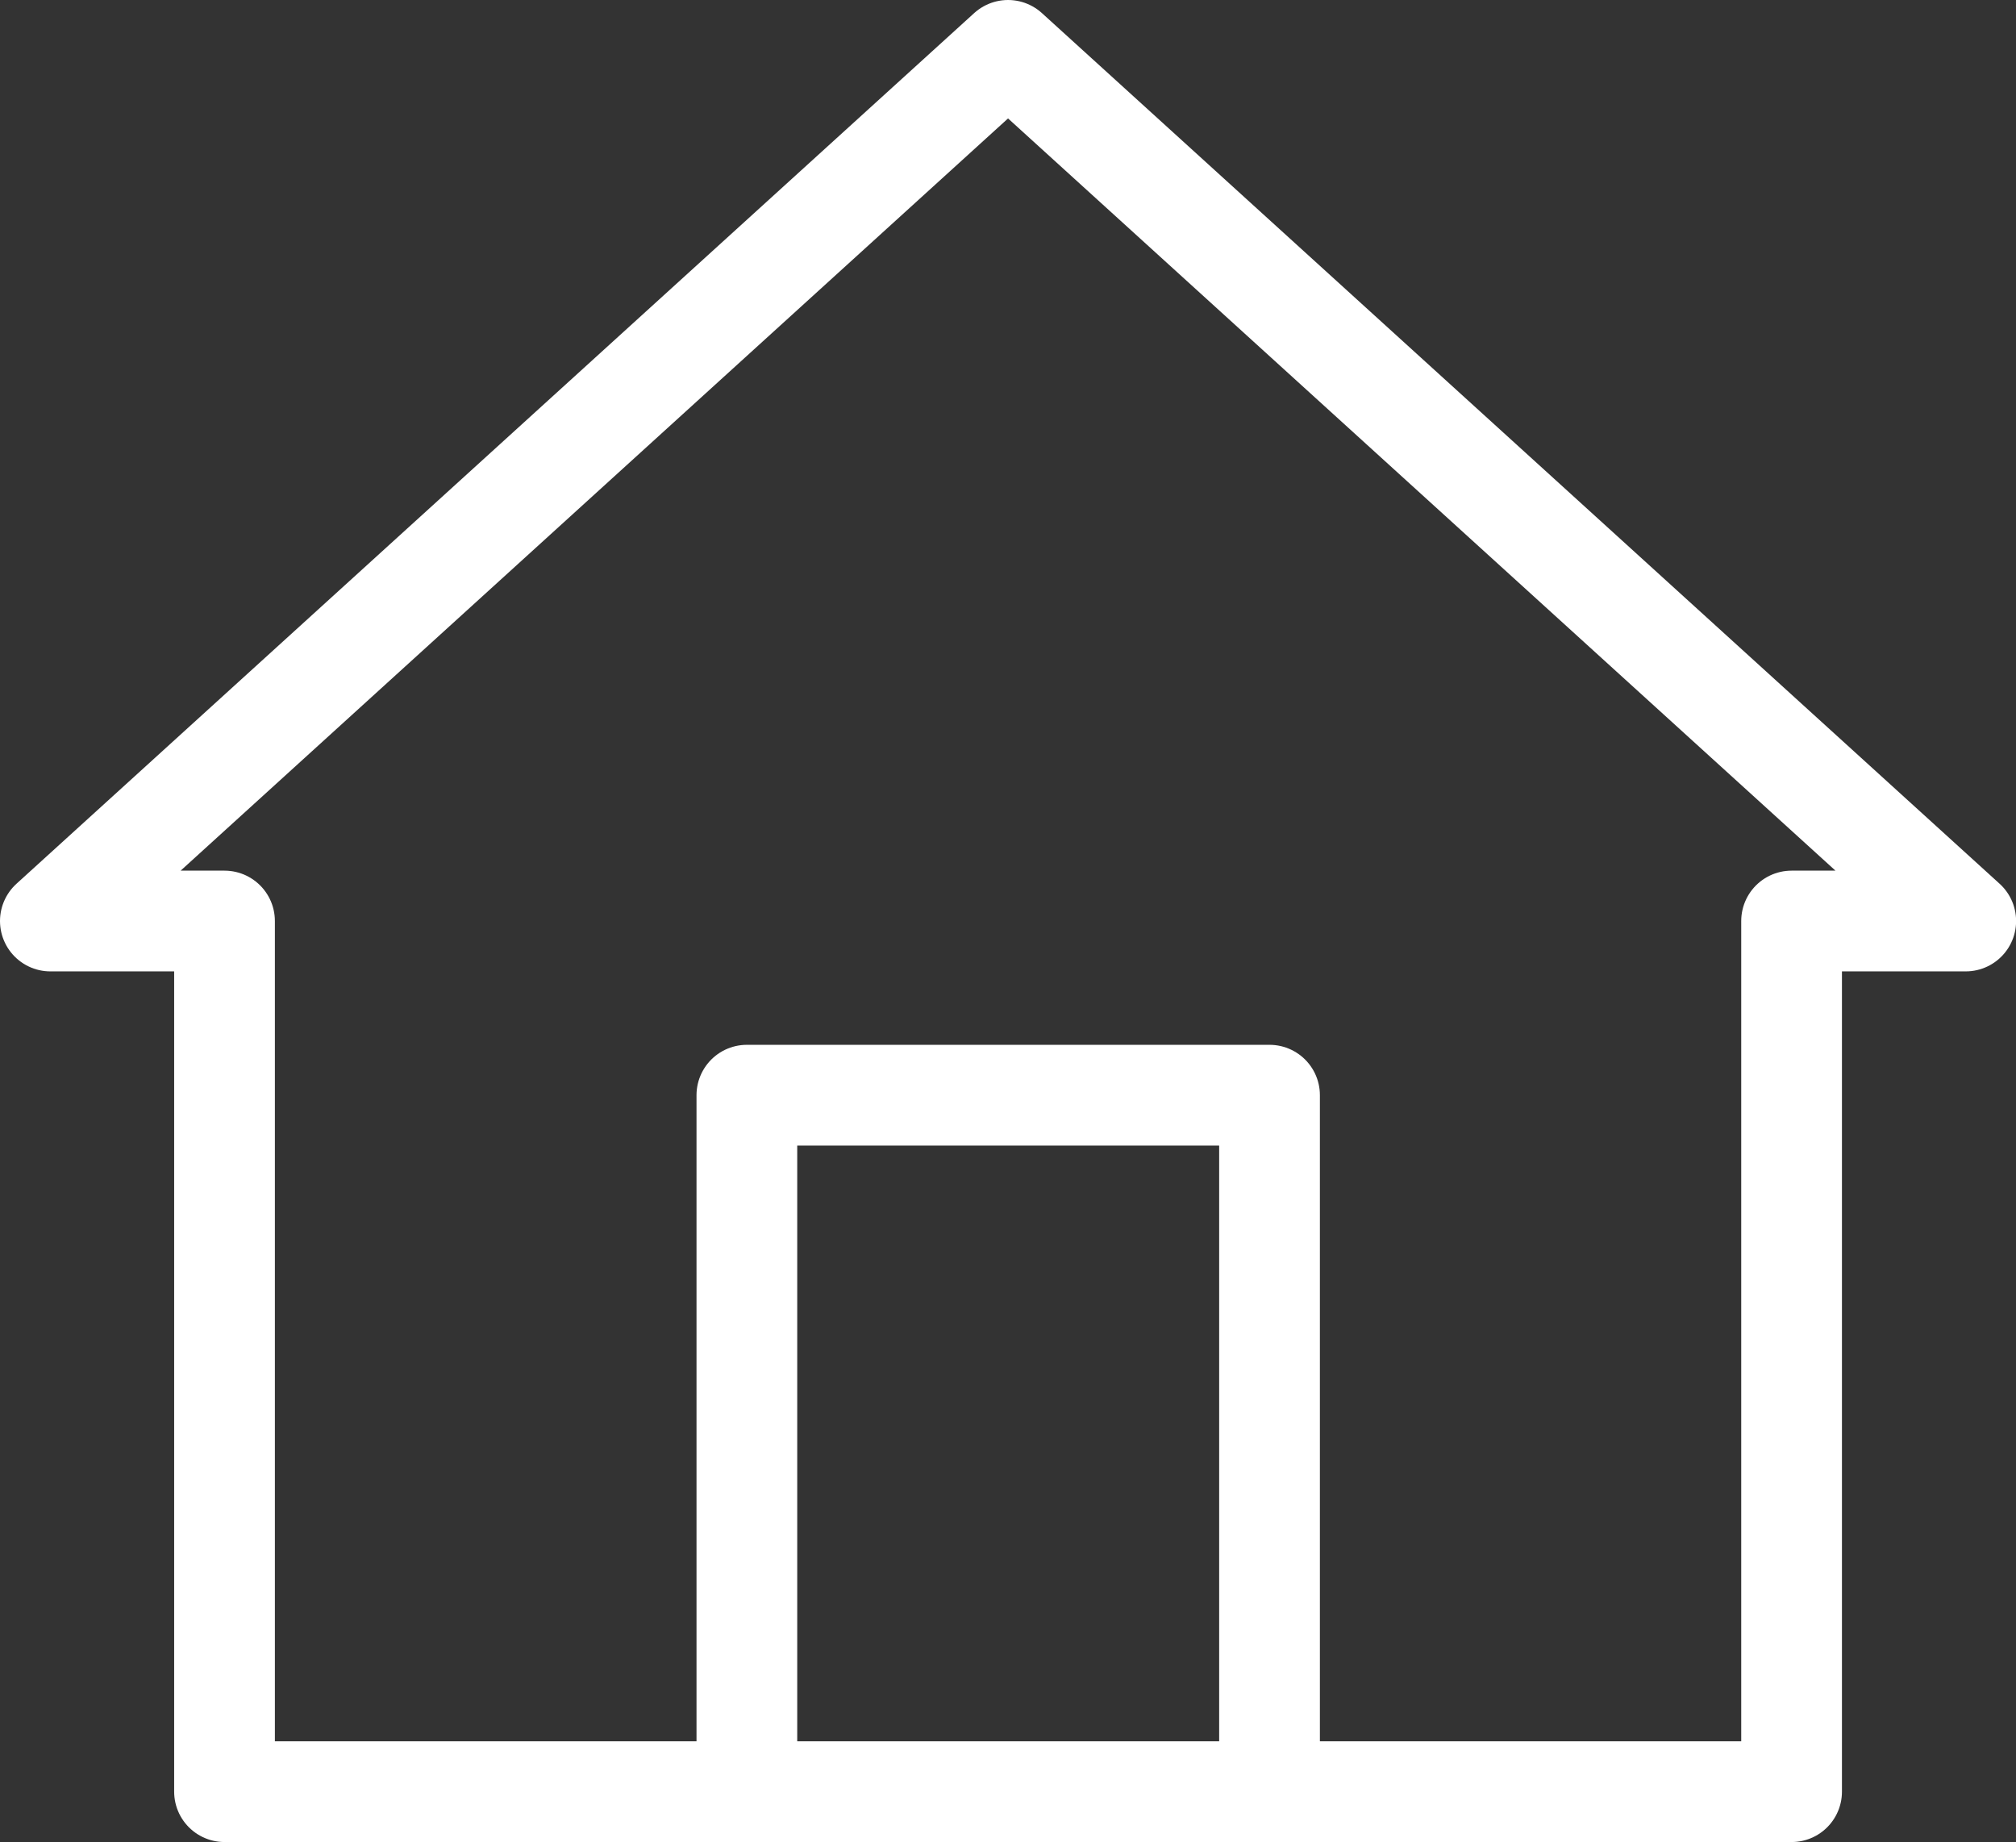 <svg xmlns="http://www.w3.org/2000/svg" width="20.015" height="18.287" viewBox="0 0 20.015 18.287">
  <rect x="0" y="0" width="20.015" height="18.287" fill="#333333" stroke="none"/>
  <g id="グループ_602" data-name="グループ 602" transform="translate(0.5 0.5)">
    <path id="パス_220" data-name="パス 220" d="M-60.889,61.463V54.548H-55.7v6.915" transform="translate(67.804 -44.176)" fill="none" stroke="#fff" stroke-linecap="round" stroke-linejoin="round" stroke-width="1"/>
    <path id="パス_221" data-name="パス 221" d="M-69.526,47.643v8.643h15.558V47.643h1.729L-61.747,39l-9.508,8.643Z" transform="translate(71.255 -39)" fill="none" stroke="#fff" stroke-linecap="round" stroke-linejoin="round" stroke-width="1"/>
  </g>
</svg>
